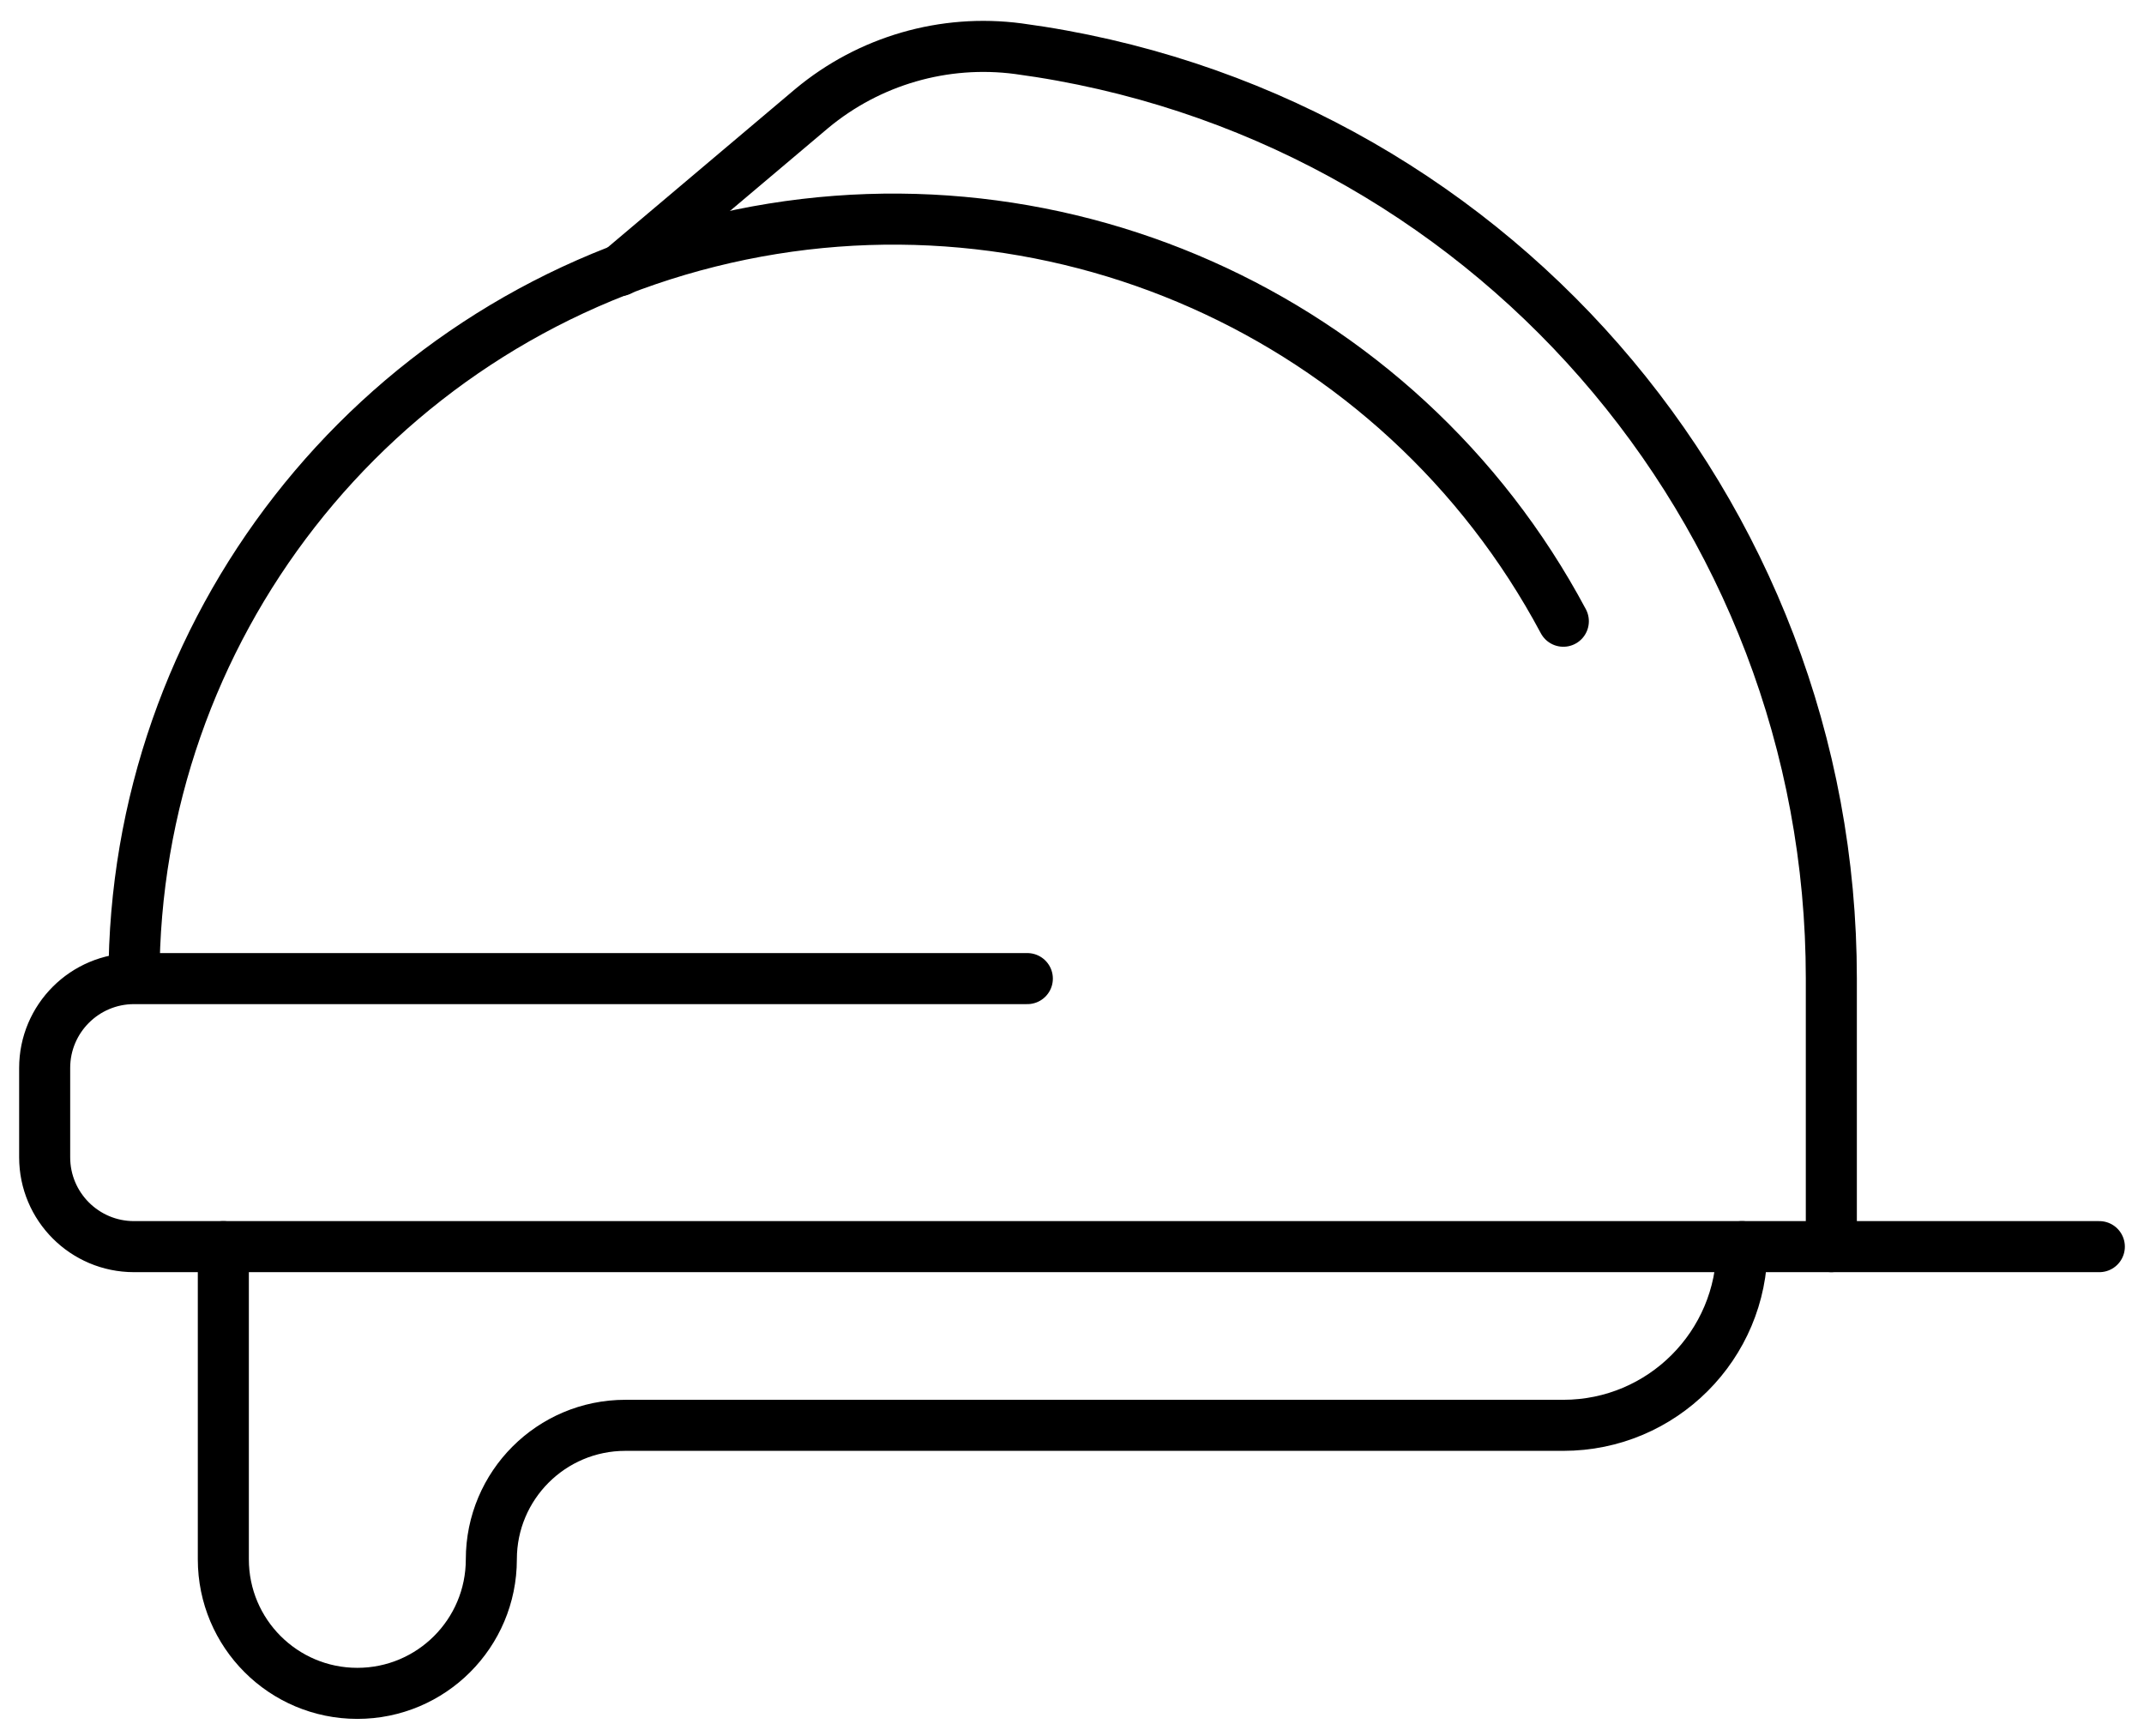 <svg xmlns="http://www.w3.org/2000/svg" width="42" height="34" viewBox="0 0 42 34">
  <g fill="none" fill-rule="evenodd" stroke="#000" stroke-linecap="round" stroke-linejoin="round" transform="translate(0 -.5)">
    <path d="M41.125 24.918L2.625 24.918C1.659 24.918.875 24.135.875 23.168L.875 21.418C.875 20.452 1.659 19.668 2.625 19.668L20.125 19.668M2.625 19.668C2.625 12.843 7.27 6.893 13.892 5.237 20.514 3.582 27.413 6.646 30.625 12.668"/>
    <path d="M35.875 24.918L35.875 19.668C35.877 10.466 29.07 2.681 19.95 1.454 18.496 1.262 17.029 1.687 15.902 2.625L12.14 5.801M4.375 24.918L4.375 31.043C4.375 32.493 5.55 33.668 7 33.668 8.45 33.668 9.625 32.493 9.625 31.043 9.625 29.594 10.8 28.418 12.25 28.418L30.625 28.418C32.558 28.418 34.125 26.851 34.125 24.918"/>
  </g>
</svg>

